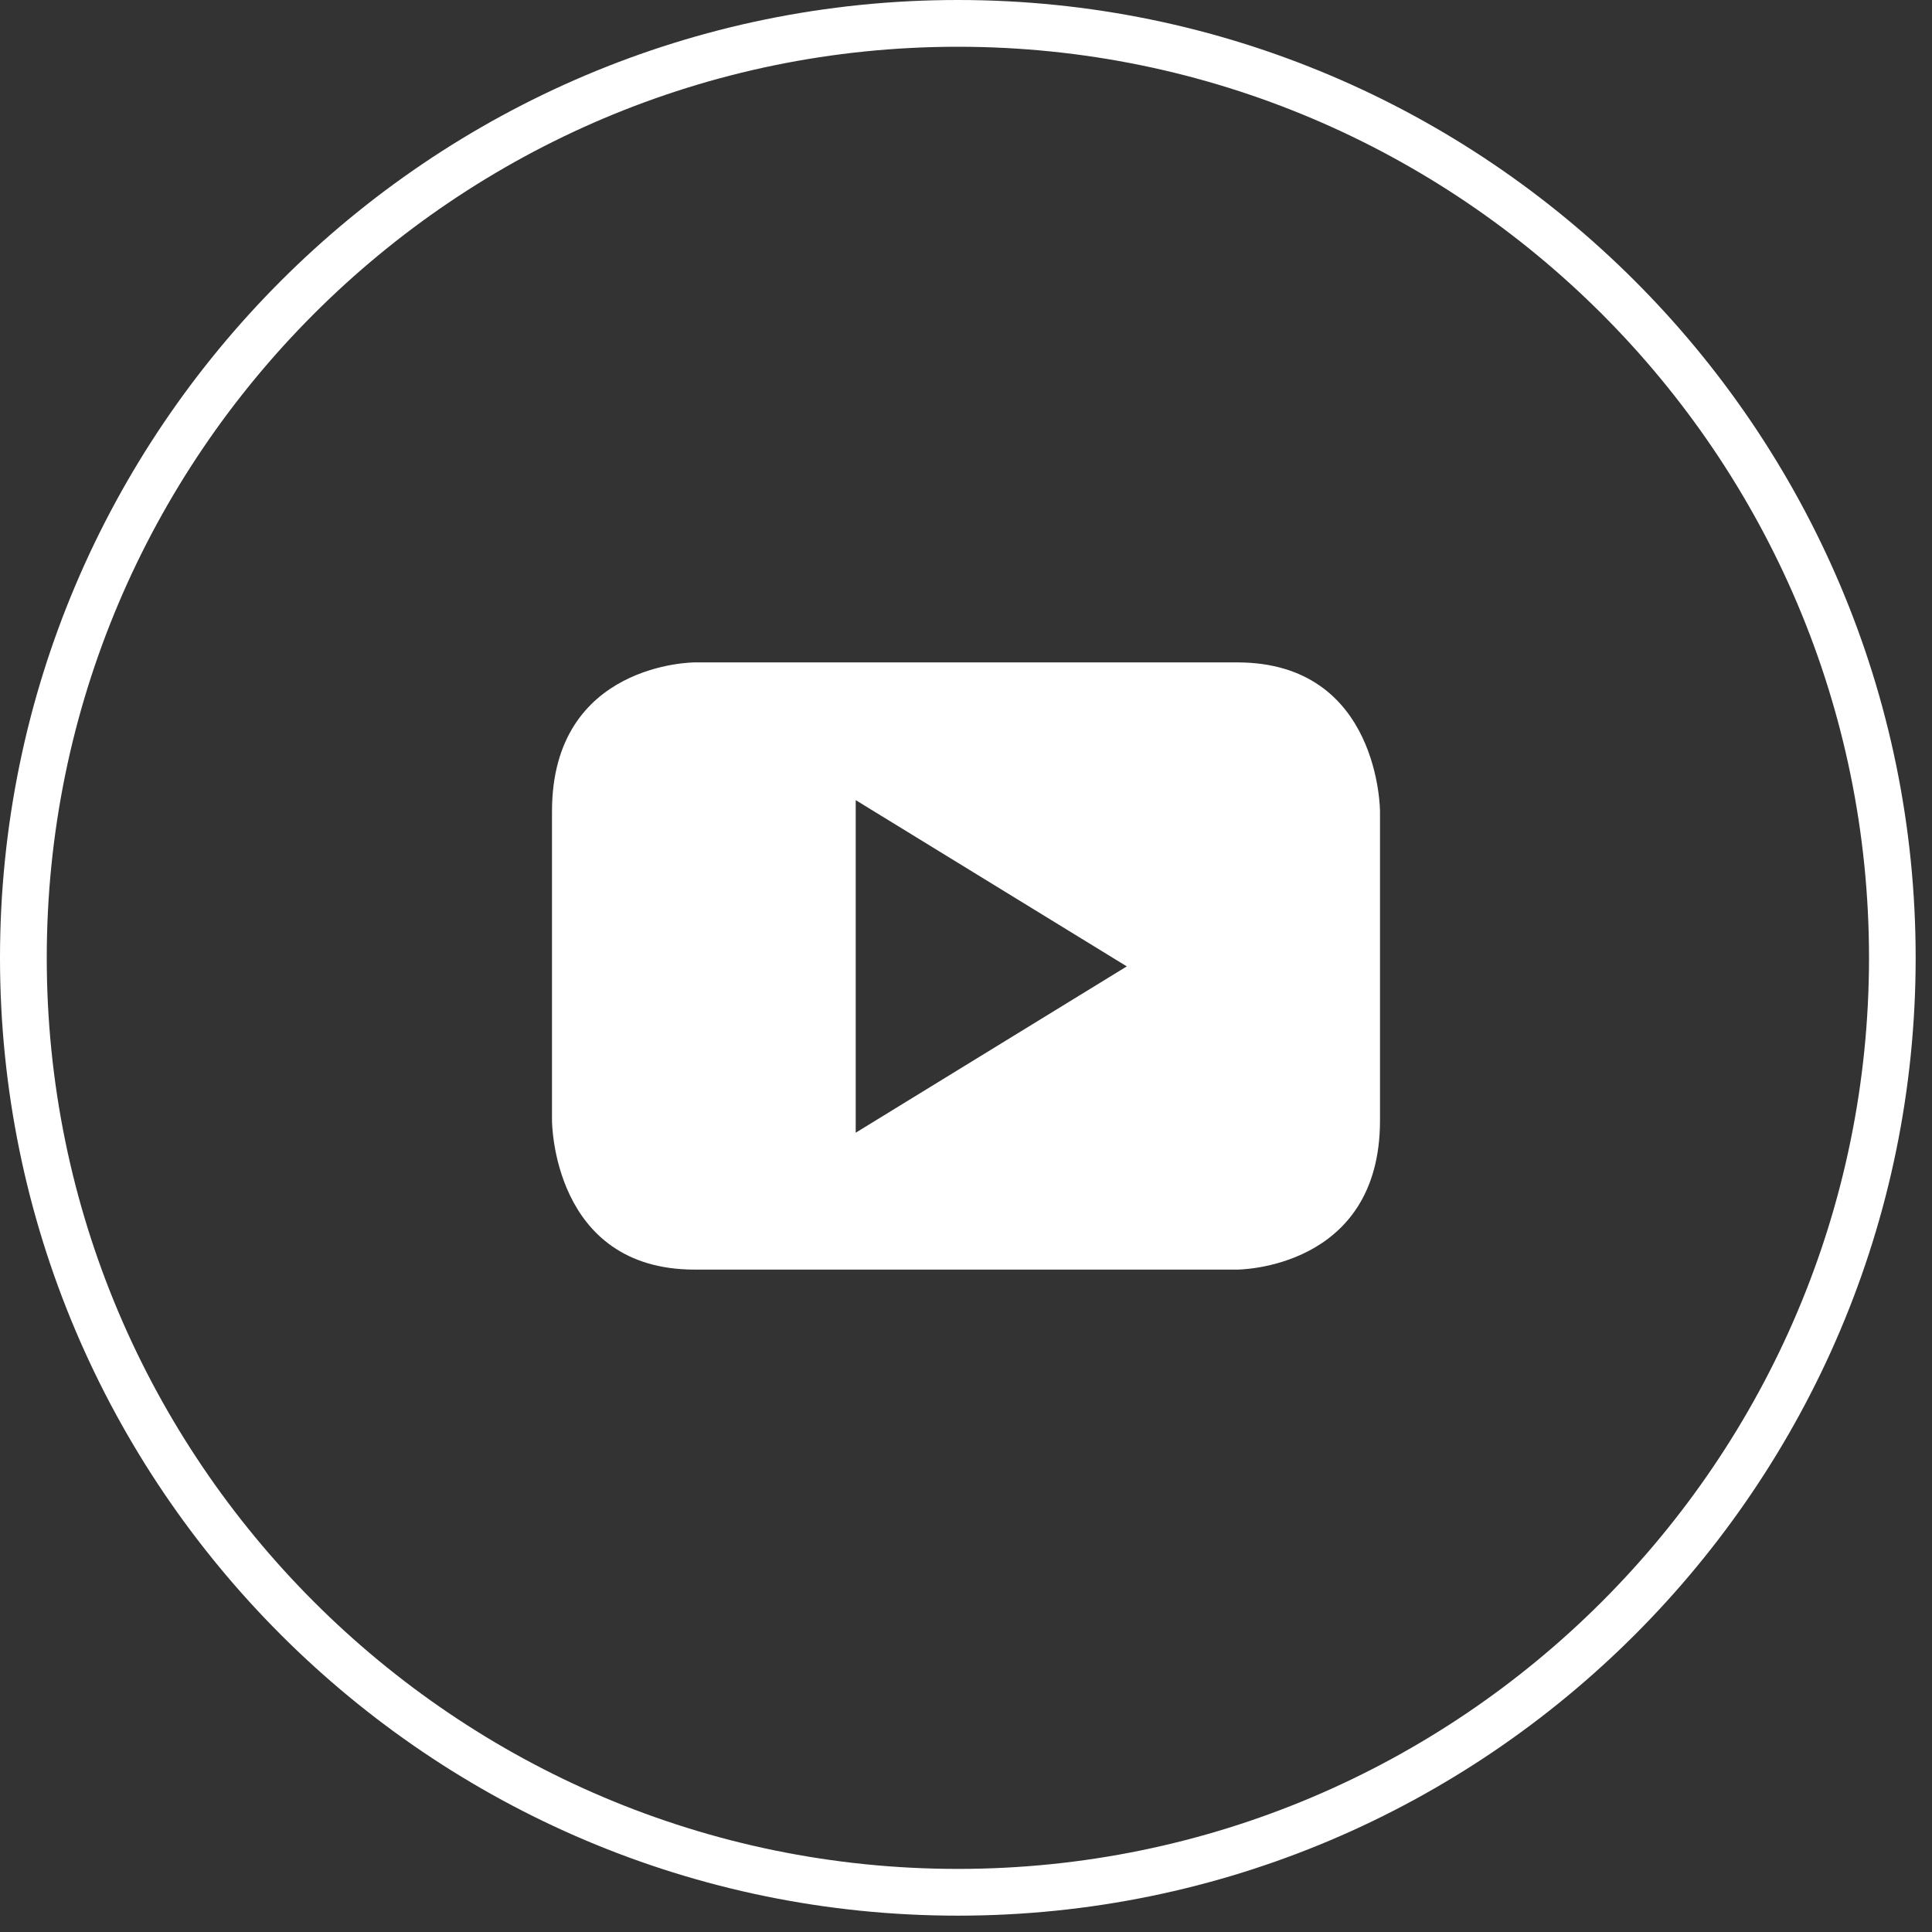 <?xml version="1.0" encoding="UTF-8"?>
<svg width="35px" height="35px" viewBox="0 0 35 35" version="1.1" xmlns="http://www.w3.org/2000/svg" xmlns:xlink="http://www.w3.org/1999/xlink">
    <rect x="0" y="0" width="35" height="35" fill="#333333" stroke="none"/>
    <title>icon--youtube</title>
    <g id="Page-1" stroke="none" stroke-width="1" fill="none" fill-rule="evenodd">
        <g id="CBCMC-CONTACT-PG" transform="translate(-515, -543)" fill="#FFFFFF">
            <g id="contactcontainer" transform="translate(365, 314)">
                <g id="contactbox">
                    <g id="detailsbox">
                        <g id="socialiconsbox" transform="translate(42, 229)">
                            <g id="icon--youtube" transform="translate(108, 0)">
                                <path d="M17.352,34.704 C7.785,34.704 0,26.919 0,17.352 C0,7.785 7.785,0 17.352,0 C26.921,0 34.704,7.785 34.704,17.352 C34.704,26.919 26.921,34.704 17.352,34.704 M17.352,0.847 C8.251,0.847 0.847,8.251 0.847,17.352 C0.847,26.453 8.251,33.857 17.352,33.857 C26.453,33.857 33.859,26.453 33.859,17.352 C33.859,8.251 26.453,0.847 17.352,0.847" id="Fill-5"></path>
                                <path d="M20.413,17.507 L15.502,20.52 L15.502,14.495 L20.413,17.507 Z M25,20.3 L25,14.699 C25,14.699 25,12 22.414,12 L12.584,12 C12.584,12 10,12 10,14.699 L10,20.3 C10,20.3 10,23 12.584,23 L22.414,23 C22.414,23 25,23 25,20.3 L25,20.3 Z" id="Fill-8"></path>
                            </g>
                        </g>
                    </g>
                </g>
            </g>
        </g>
    </g>
</svg>